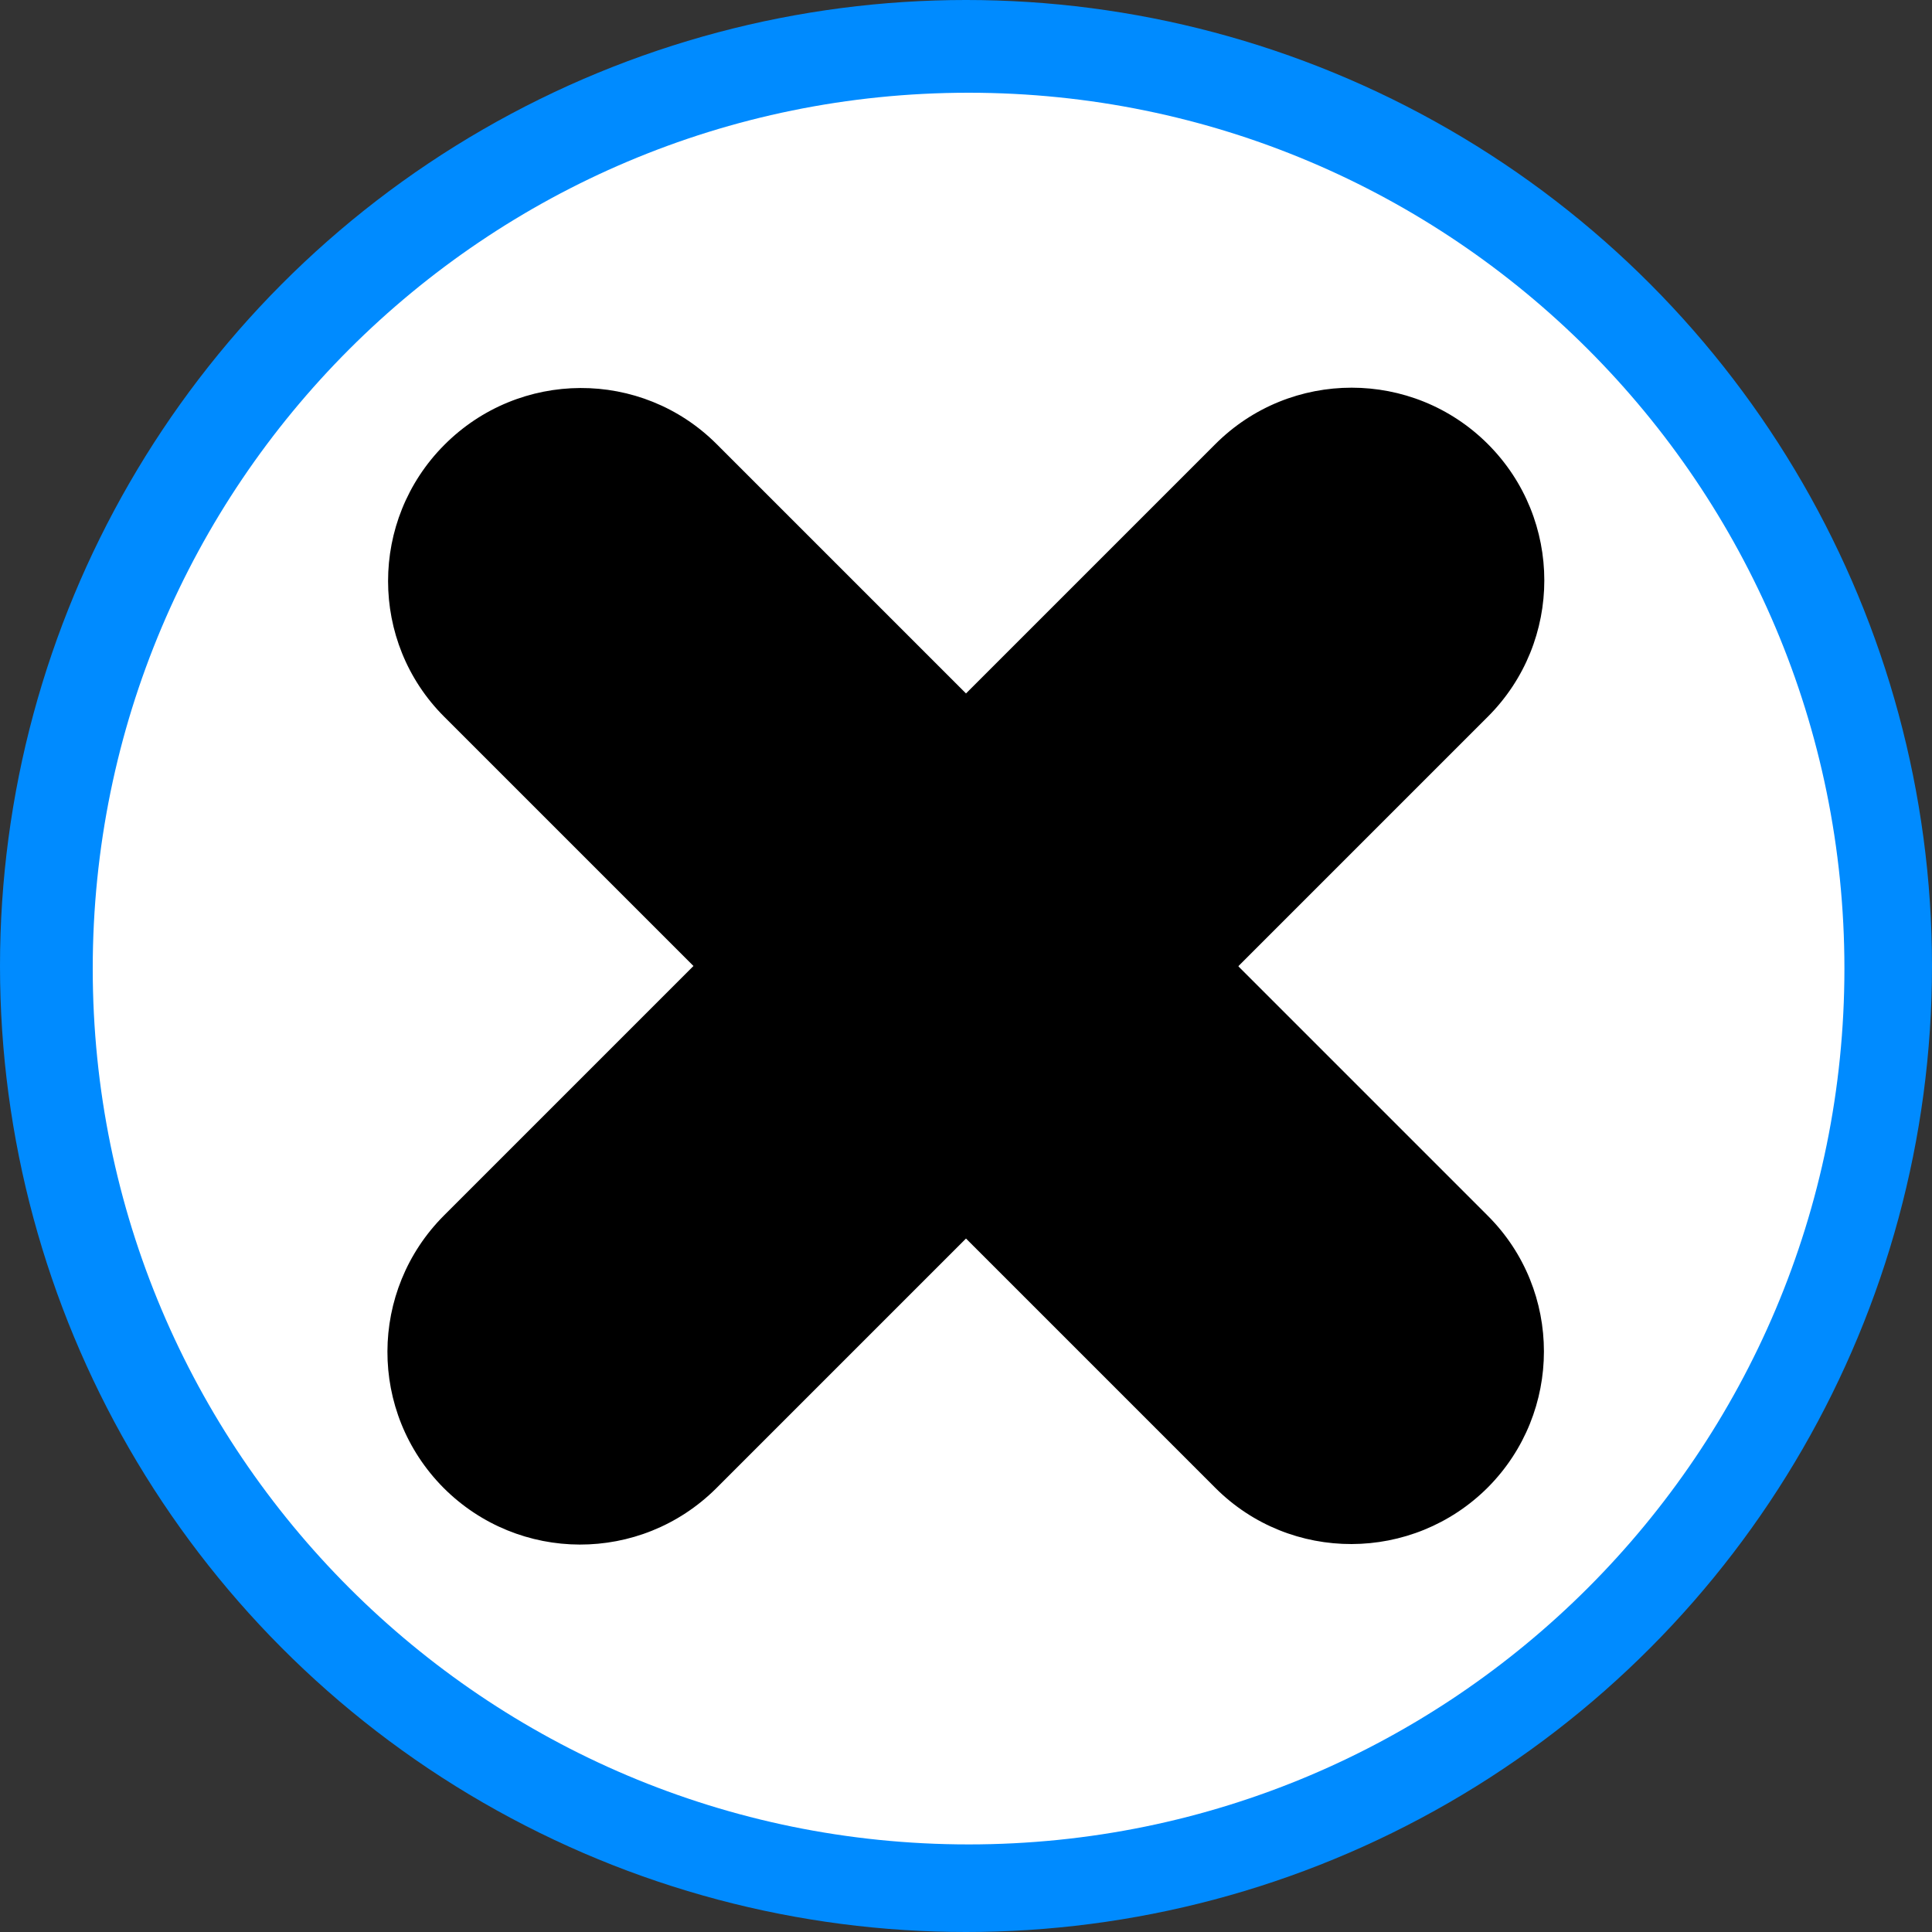 <?xml version="1.0" encoding="UTF-8"?>
<svg id="Capa_1" xmlns="http://www.w3.org/2000/svg" version="1.1" xmlns:xlink="http://www.w3.org/1999/xlink" viewBox="0 0 375 375">
  <rect x="0" y="0" width="375" height="375" fill="#333333" stroke="none"/>
  <!-- Generator: Adobe Illustrator 29.3.1, SVG Export Plug-In . SVG Version: 2.1.0 Build 151)  -->
  <defs>
    <style>
      .st0 {
        fill: #008bff;
      }

      .st1 {
        fill: #fff;
      }
    </style>
  </defs>
  <circle class="st0" cx="187.5" cy="187.5" r="187.5"/>
  <path class="st1" d="M188,358c93.9,0,170-76.1,170-170S281.9,18,188,18,18,94.1,18,188s76.1,170,170,170Z"/>
  <path d="M240.4,187.5l48.4-48.4c14.6-14.6,14.6-38.3,0-52.9h0c-14.6-14.6-38.3-14.6-52.9,0,0,0,0,0,0,0l-48.4,48.4-48.4-48.4c-14.6-14.6-38.3-14.5-52.9.2-14.5,14.6-14.5,38.2,0,52.7l48.4,48.4-48.4,48.4c-14.6,14.6-14.7,38.2-.1,52.9,14.6,14.6,38.2,14.7,52.9.1,0,0,0,0,.1-.1l48.4-48.4,48.4,48.4c14.6,14.6,38.3,14.5,52.9-.1,14.5-14.6,14.5-38.2,0-52.7l-48.4-48.4Z"/>
</svg>